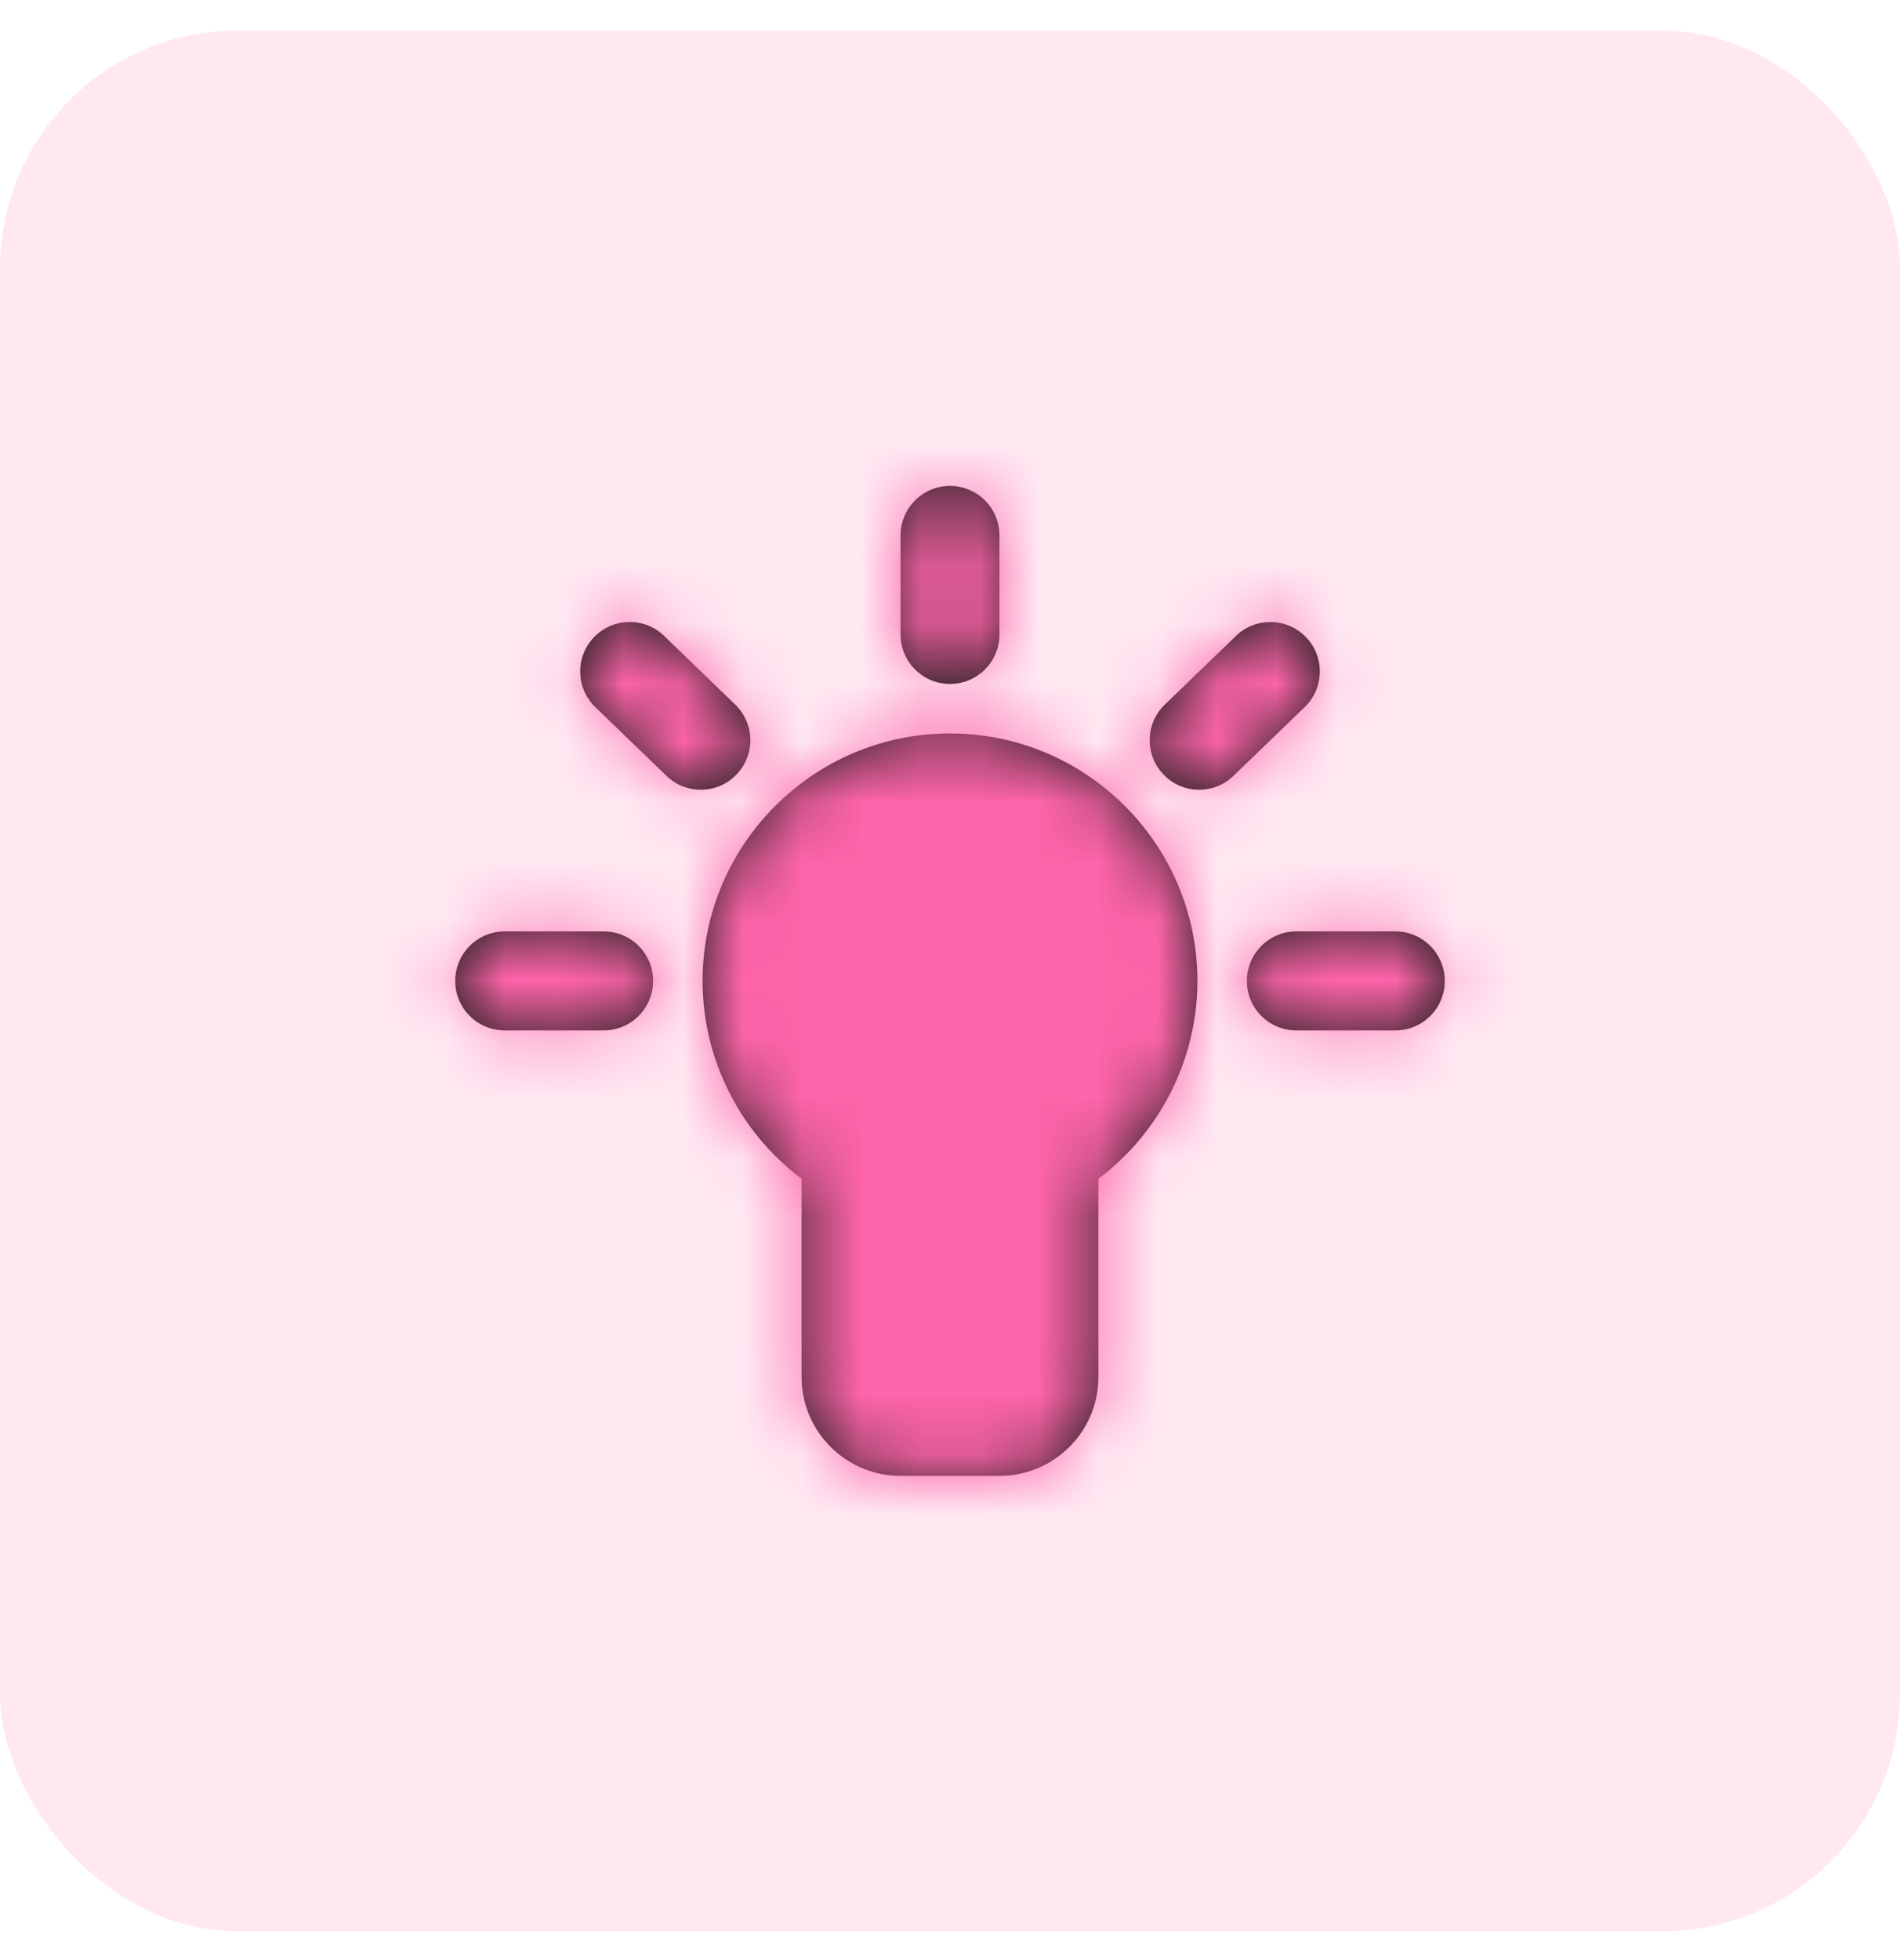 <svg width="32" height="33" viewBox="0 0 32 33" fill="none" xmlns="http://www.w3.org/2000/svg">
<rect opacity="0.15" y="0.515" width="32" height="32" rx="4" fill="#FD64A9"/>
<path fill-rule="evenodd" clip-rule="evenodd" d="M16.833 10.681C16.833 11.142 16.46 11.515 16 11.515C15.54 11.515 15.167 11.142 15.167 10.681V9.015C15.167 8.554 15.54 8.181 16 8.181C16.46 8.181 16.833 8.554 16.833 9.015V10.681ZM11.833 16.515C11.833 14.217 13.703 12.348 16 12.348C18.297 12.348 20.167 14.217 20.167 16.515C20.167 17.831 19.538 19.066 18.5 19.845V23.181C18.5 24.101 17.753 24.848 16.833 24.848H15.167C14.248 24.848 13.5 24.101 13.5 23.181V19.845C12.461 19.066 11.833 17.831 11.833 16.515ZM23.5 15.681H21.833C21.372 15.681 21 16.054 21 16.515C21 16.976 21.372 17.348 21.833 17.348H23.5C23.961 17.348 24.333 16.976 24.333 16.515C24.333 16.054 23.961 15.681 23.5 15.681ZM8.5 15.681H10.167C10.627 15.681 11 16.054 11 16.515C11 16.976 10.627 17.348 10.167 17.348H8.5C8.04 17.348 7.667 16.976 7.667 16.515C7.667 16.054 8.04 15.681 8.5 15.681ZM12.383 11.863L11.184 10.705C10.853 10.386 10.326 10.396 10.006 10.726C9.686 11.056 9.695 11.585 10.026 11.905L11.225 13.062C11.387 13.219 11.596 13.296 11.804 13.296C12.022 13.296 12.24 13.211 12.403 13.041C12.723 12.711 12.714 12.183 12.383 11.863ZM20.816 10.706C21.146 10.387 21.676 10.396 21.994 10.726C22.314 11.056 22.305 11.585 21.974 11.904L20.774 13.062C20.614 13.218 20.404 13.296 20.196 13.296C19.978 13.296 19.759 13.21 19.597 13.041C19.277 12.711 19.286 12.183 19.617 11.864L20.816 10.706Z" fill="#231F20"/>
<mask id="mask0_2208_15193" style="mask-type:alpha" maskUnits="userSpaceOnUse" x="7" y="8" width="18" height="17">
<path fill-rule="evenodd" clip-rule="evenodd" d="M16.833 10.681C16.833 11.142 16.46 11.515 16 11.515C15.54 11.515 15.167 11.142 15.167 10.681V9.015C15.167 8.554 15.54 8.181 16 8.181C16.46 8.181 16.833 8.554 16.833 9.015V10.681ZM11.833 16.515C11.833 14.217 13.703 12.348 16 12.348C18.297 12.348 20.167 14.217 20.167 16.515C20.167 17.831 19.538 19.066 18.5 19.845V23.181C18.5 24.101 17.753 24.848 16.833 24.848H15.167C14.248 24.848 13.5 24.101 13.5 23.181V19.845C12.461 19.066 11.833 17.831 11.833 16.515ZM23.5 15.681H21.833C21.372 15.681 21 16.054 21 16.515C21 16.976 21.372 17.348 21.833 17.348H23.5C23.961 17.348 24.333 16.976 24.333 16.515C24.333 16.054 23.961 15.681 23.5 15.681ZM8.5 15.681H10.167C10.627 15.681 11 16.054 11 16.515C11 16.976 10.627 17.348 10.167 17.348H8.5C8.04 17.348 7.667 16.976 7.667 16.515C7.667 16.054 8.04 15.681 8.5 15.681ZM12.383 11.863L11.184 10.705C10.853 10.386 10.326 10.396 10.006 10.726C9.686 11.056 9.695 11.585 10.026 11.905L11.225 13.062C11.387 13.219 11.596 13.296 11.804 13.296C12.022 13.296 12.24 13.211 12.403 13.041C12.723 12.711 12.714 12.183 12.383 11.863ZM20.816 10.706C21.146 10.387 21.676 10.396 21.994 10.726C22.314 11.056 22.305 11.585 21.974 11.904L20.774 13.062C20.614 13.218 20.404 13.296 20.196 13.296C19.978 13.296 19.759 13.21 19.597 13.041C19.277 12.711 19.286 12.183 19.617 11.864L20.816 10.706Z" fill="white"/>
</mask>
<g mask="url(#mask0_2208_15193)">
<rect x="6" y="6.515" width="20" height="20" fill="#FD64A9"/>
</g>
</svg>
